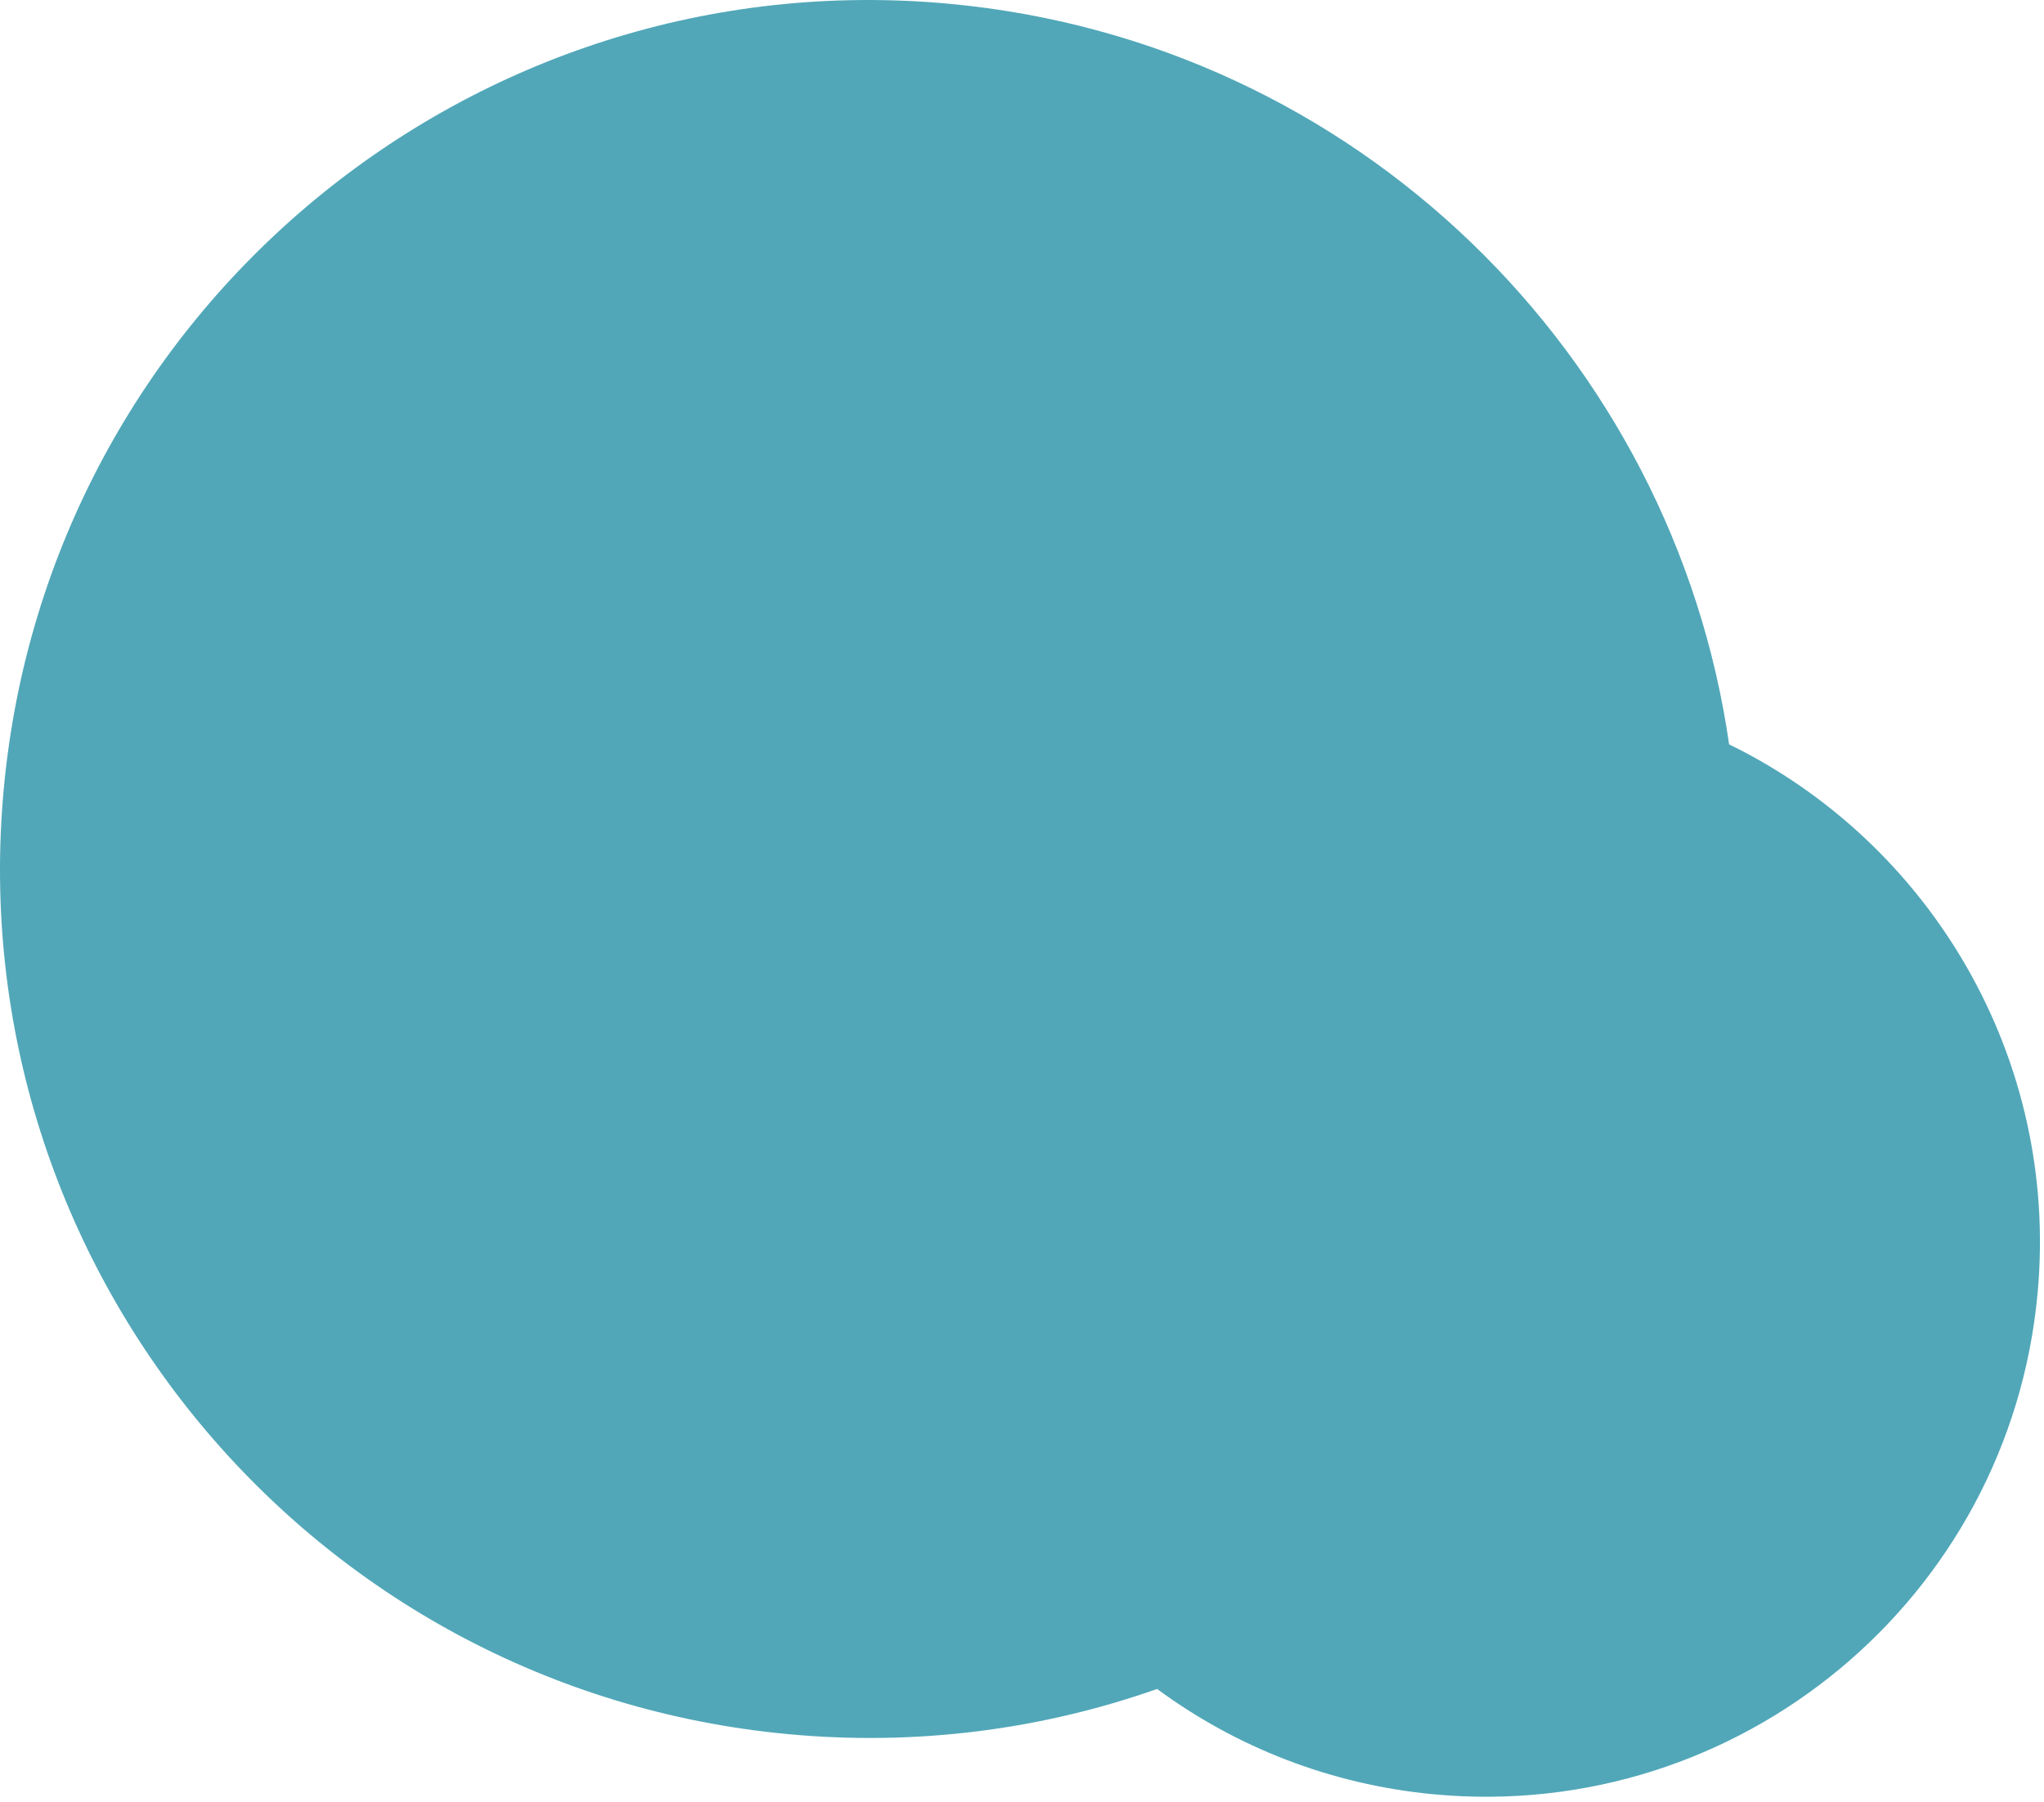 <?xml version="1.0" encoding="UTF-8"?> <svg xmlns="http://www.w3.org/2000/svg" width="346" height="305" viewBox="0 0 346 305" fill="none"> <path fill-rule="evenodd" clip-rule="evenodd" d="M292.697 125.999C283.226 60.255 229.79 7.078 160.742 0.645C79.858 -6.891 8.18 52.569 0.644 133.453C-6.891 214.337 52.569 286.015 133.453 293.55C155.291 295.585 176.458 292.736 195.873 285.899C209.145 295.684 225.168 302.095 242.782 303.736C294.377 308.543 340.099 270.614 344.906 219.02C348.628 179.069 326.726 142.638 292.697 125.999Z" fill="#51A7B8"></path> </svg> 